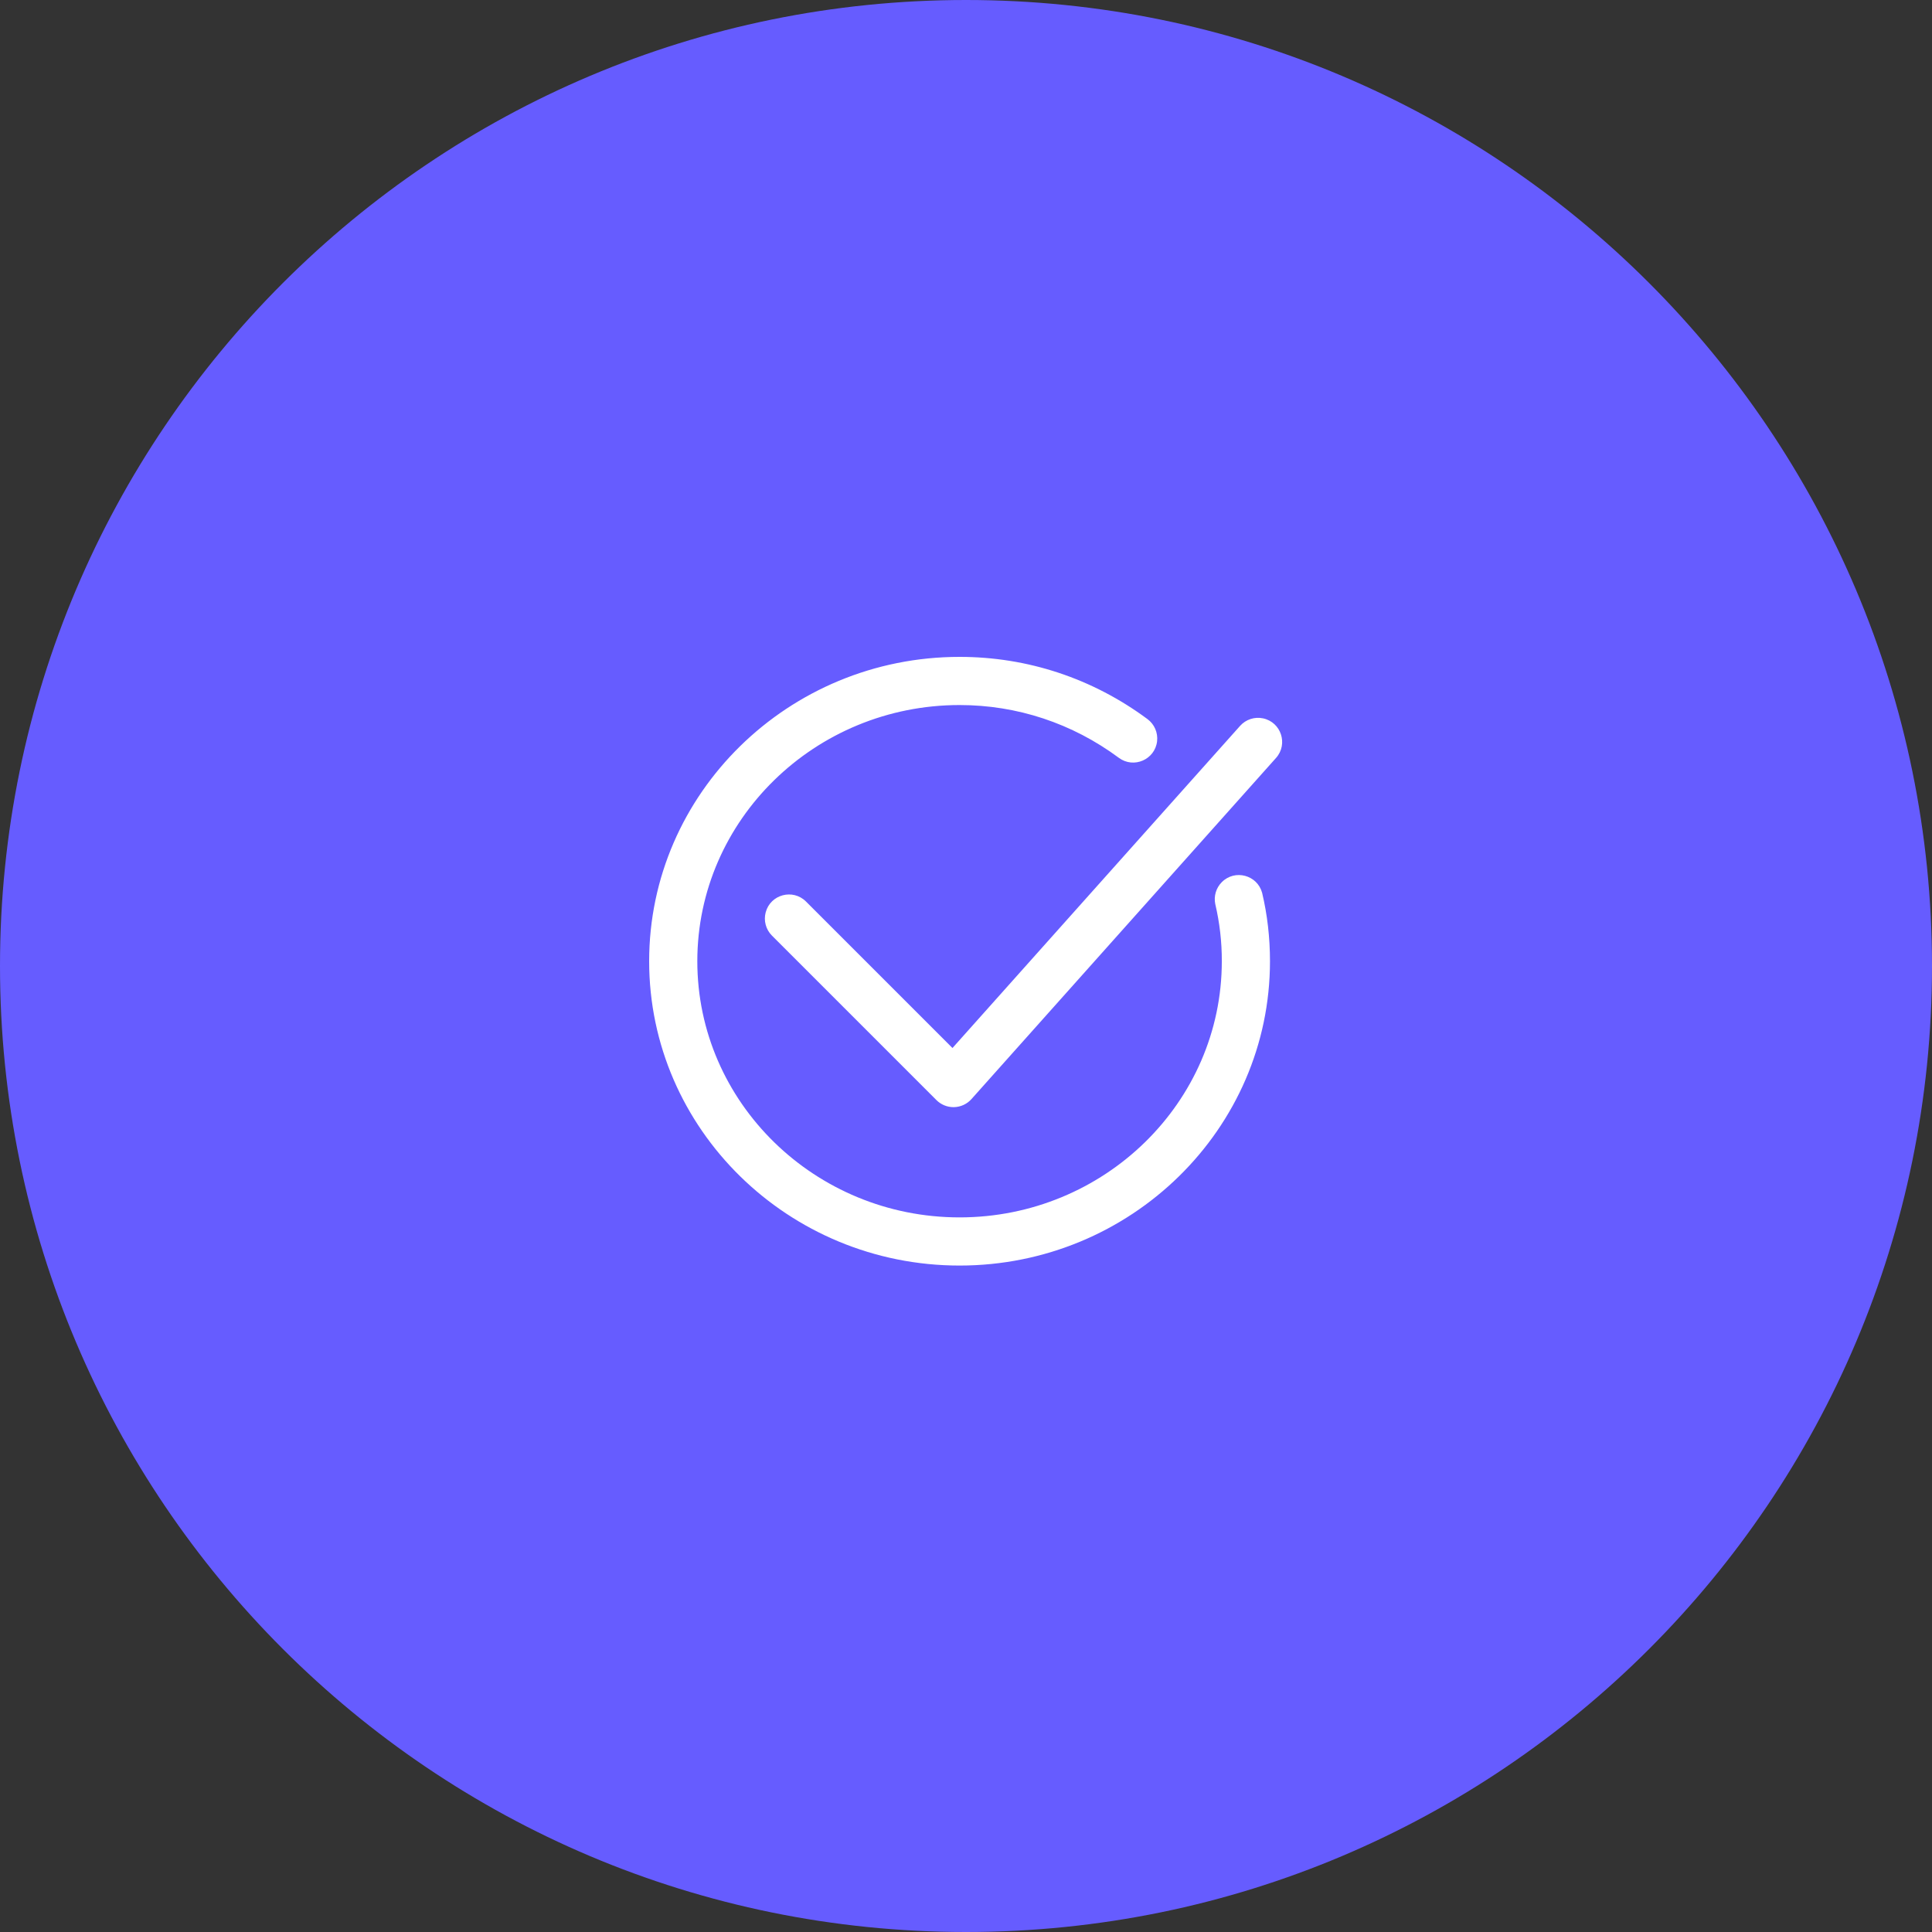 <?xml version="1.0" encoding="UTF-8"?> <svg xmlns="http://www.w3.org/2000/svg" viewBox="0 0 100.00 100.00" data-guides="{&quot;vertical&quot;:[],&quot;horizontal&quot;:[]}"><rect x="0" y="0" width="100.00" height="100.00" fill="#333333" stroke="none"/><defs></defs><path color="rgb(51, 51, 51)" fill-rule="evenodd" fill="#665cff" x="0" y="0" width="100" height="100" rx="50" ry="50" id="tSvg75f311b294" title="Rectangle 2" fill-opacity="1" stroke="none" stroke-opacity="1" d="M0 50C0 22.386 22.386 0 50 0H50C77.614 0 100 22.386 100 50H100C100 77.614 77.614 100 50 100H50C22.386 100 0 77.614 0 50Z" style="transform-origin: 50px 50px;"></path><path fill="#ffffff" stroke="#ffffff" fill-opacity="1" stroke-width="0" stroke-opacity="1" color="rgb(51, 51, 51)" fill-rule="evenodd" id="tSvgd6daf8bdb4" title="Path 2" d="M33.6 49.753C33.6 58.439 40.808 65.505 49.667 65.505C58.526 65.505 65.734 58.439 65.734 49.753C65.734 48.534 65.597 47.344 65.328 46.214C65.077 45.288 63.917 44.979 63.24 45.66C62.944 45.957 62.817 46.383 62.902 46.793C63.13 47.763 63.244 48.756 63.241 49.753C63.241 57.064 57.152 63.012 49.667 63.012C42.182 63.012 36.093 57.064 36.093 49.753C36.093 42.442 42.182 36.493 49.667 36.493C52.65 36.493 55.501 37.438 57.91 39.224C58.68 39.796 59.781 39.319 59.891 38.366C59.941 37.923 59.752 37.487 59.395 37.222C56.553 35.114 53.189 34 49.667 34C40.808 34 33.6 41.067 33.6 49.753ZM48.47 56.941C48.704 57.174 49.021 57.306 49.352 57.306C49.364 57.306 49.376 57.305 49.388 57.305C49.73 57.295 50.054 57.145 50.282 56.889C55.537 51.003 60.792 45.117 66.047 39.231C66.686 38.515 66.31 37.376 65.371 37.181C64.935 37.09 64.483 37.239 64.187 37.571C59.225 43.129 54.263 48.687 49.3 54.245C46.773 51.718 44.245 49.191 41.718 46.663C41.039 45.985 39.88 46.295 39.632 47.222C39.517 47.652 39.64 48.111 39.955 48.426C42.794 51.264 45.632 54.102 48.47 56.941Z"></path></svg> 